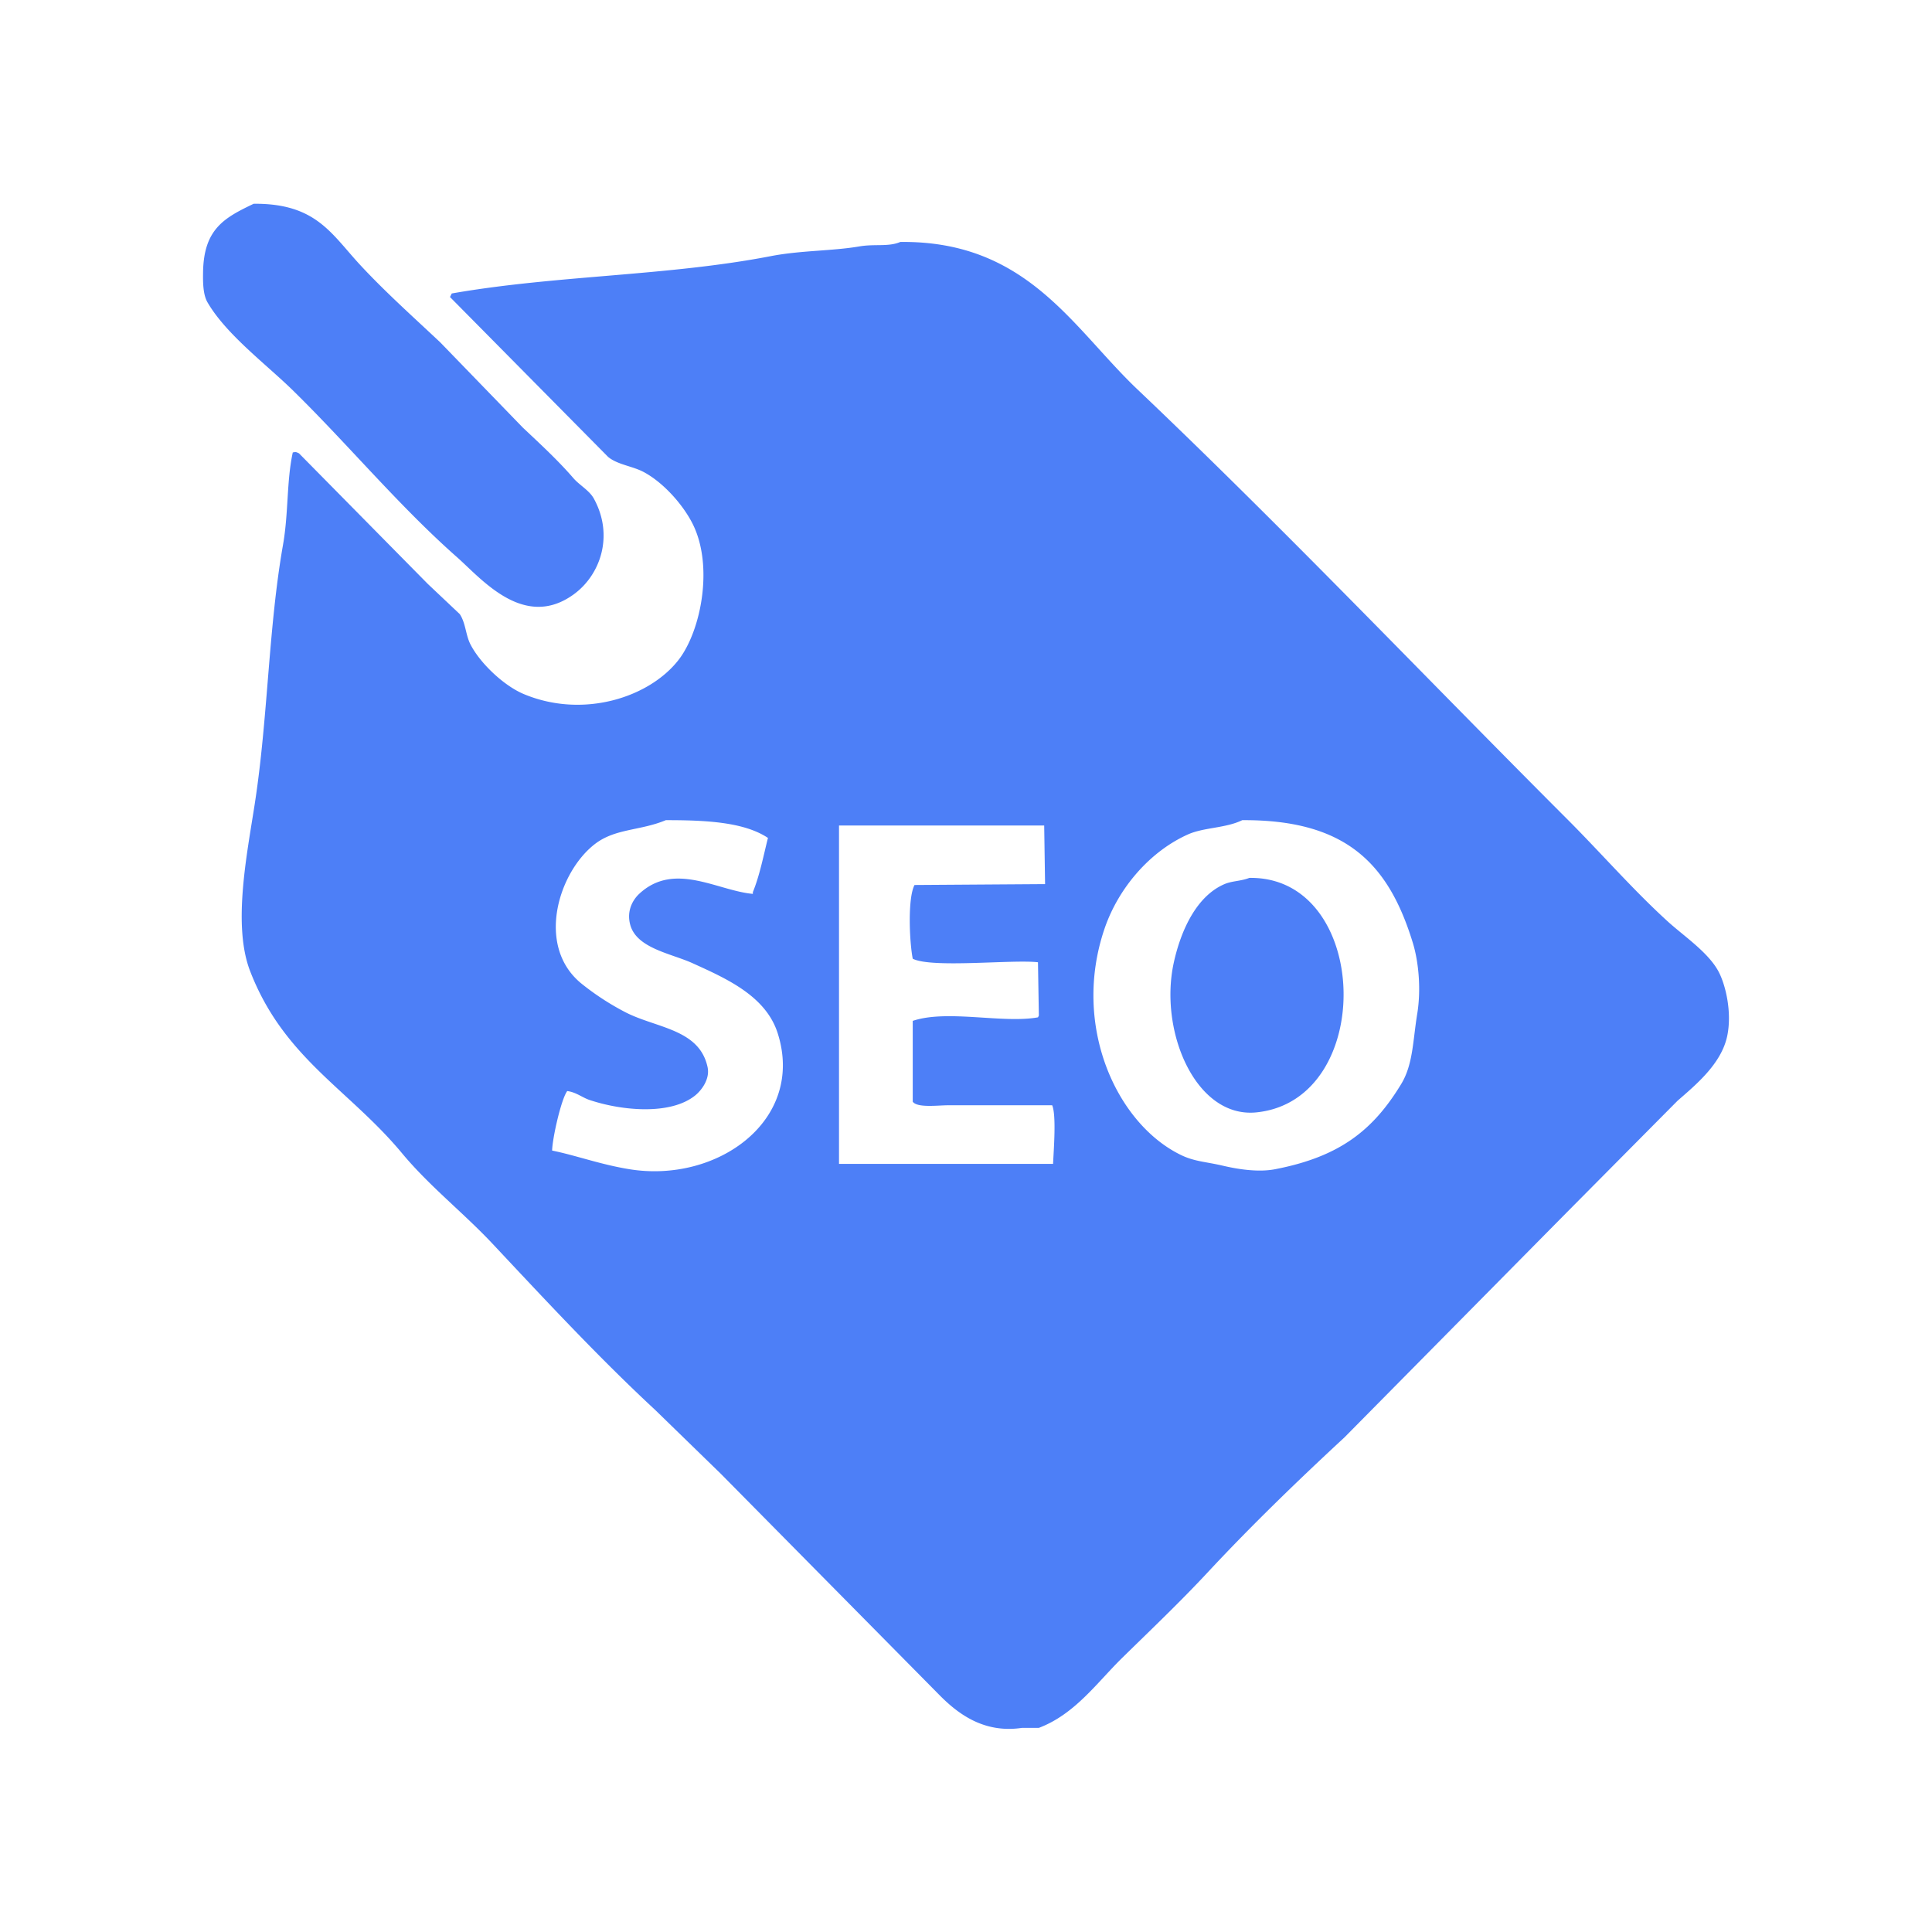 <svg xmlns="http://www.w3.org/2000/svg" width="256" height="256" viewBox="0 0 2560 2560">
  <defs>
    <style>
      .cls-1 {
        fill: #4d7ff7;
        fill-rule: evenodd;
      }
    </style>
  </defs>
  <path id="Фигура_4" data-name="Фигура 4" class="cls-1" d="M336.157,270c82.594-.719,102.774,39.743,141.229,81.2,33.157,35.749,70.368,68.964,105.922,102.389L692.76,566.575c22.922,21.613,46.469,43.2,67.084,67.082,7.967,9.229,21.063,16.107,27.069,27.068,26.979,49.236,8.518,101.515-27.069,127.1-65.829,47.335-122.017-21.055-154.175-49.429C528.475,670.289,461.5,589.168,387.941,517.146c-35.135-34.4-88.271-73.955-112.983-116.512-6.041-10.4-6.1-26.839-5.884-40.014C270,303.35,297.183,288.6,336.157,270Zm856.793,50.606c168.01-1.95,228.55,113.965,314.23,195.363C1701.74,700.8,1887.07,895.84,2076.8,1085.58c44.37,44.37,86.69,93.14,132.99,135.34,20.96,19.1,53.38,40.67,67.09,65.91,9.59,17.66,18.36,54.42,11.77,85.91-7.73,36.87-41.42,64.52-65.91,85.91L2076.8,1605.76q-147.675,149.46-295.4,298.93c-61.74,57.12-123.94,117.36-181.24,178.89-36.41,39.08-74.86,75.63-112.99,112.98-33.57,32.89-62.74,74.85-110.63,92.97h-22.36c-50.36,7.57-84.55-18.69-108.27-42.37q-145.335-147.09-290.7-294.22-43.542-42.36-87.091-84.73c-74.683-69.27-145.634-145.77-215.374-220.08-38.665-41.19-83.781-76.38-120.045-120.04-70.387-84.74-156.6-125.82-201.251-241.26-23.266-60.15-4.573-152.82,5.884-220.08C355.228,951.662,355.419,833.435,375,721.923c7.416-42.243,4.624-84.1,12.946-122.4,4.362-.868,4.579-0.549,8.239,1.177l170.651,173q21.183,20.005,42.369,40.014c7.9,11.832,7.775,27.569,14.123,40.014,12.741,24.979,44.218,54.834,70.614,65.906,78.216,32.806,165.706,4.975,204.782-44.722,30.237-38.454,47.257-125.314,18.831-181.24-13.166-25.9-39.18-54.707-64.73-68.259-14.885-7.9-34.582-9.64-47.076-20.007L596.254,393.573q1.177-2.353,2.354-4.708c137.841-24.192,285.972-23.033,422.512-49.429,40.18-7.769,81.17-6.693,117.69-12.946C1159.21,323,1177.26,327.35,1192.95,320.606ZM882.243,1086.76c-34.055,14.24-67.086,10.78-94.153,31.77-48.488,37.61-78.33,135.42-17.654,184.77a350.368,350.368,0,0,0,57.669,37.66c40.915,21.4,98.483,22.15,109.452,72.97,3.53,16.36-8.6,31.33-16.476,37.66-32.922,26.46-97.556,20.16-140.052,5.89-9.569-3.22-17.657-10.27-29.423-11.77-7.919,10.5-19.622,62.1-20.008,78.85,31.642,6.39,63.737,18.43,102.391,24.71,116.931,18.99,233.031-65.18,196.541-180.06-15.72-49.51-67.808-72.48-112.98-92.97-28.242-12.82-73.749-19.61-82.384-50.61-5.388-19.35,4.045-33.98,11.769-41.19,46.453-43.39,103.358-4.29,150.645,0v-2.36c9.07-21.97,14.43-49.85,20.01-71.79C985.705,1089.06,934.567,1086.74,882.243,1086.76Zm763.817,0c-22.05,10.76-50.87,9.49-71.8,18.83-50.31,22.44-92.17,70.73-110.62,124.75-43.79,128.15,15.5,258.49,101.21,300.1,17.96,8.72,32.94,8.88,55.31,14.13,17.72,4.15,45.93,9.25,69.44,4.7,84.55-16.35,129.42-50.71,167.12-112.98,15.75-26.02,15.32-57.18,21.19-92.97,5.11-31.17,2.21-67.74-5.89-94.15C1839.91,1144.39,1783.49,1085.95,1646.06,1086.76Zm-261.28,84.73-1.17-77.67H1111.74v448.39h283.63c0.87-19.14,4.46-64.35-1.17-77.67H1256.5c-13.97,0-40.88,3.7-47.08-4.71v-107.1c45.35-15.4,119.45,3.74,165.95-4.7,0.39-.79.78-1.57,1.17-2.36q-0.585-35.3-1.17-70.61c-33.49-3.96-140.86,8.12-165.95-4.71-4.38-22.52-6.9-79.87,2.36-97.68Q1298.27,1172.085,1384.78,1171.49Zm270.69-8.24c160.79-2.38,168.78,294.39,9.42,310.7-80.38,8.23-129.71-107.49-109.46-198.89,9.52-42.97,30.34-87.87,67.09-103.57C1632.74,1167.13,1643.98,1167.72,1655.47,1163.25Z"/>
</svg>
